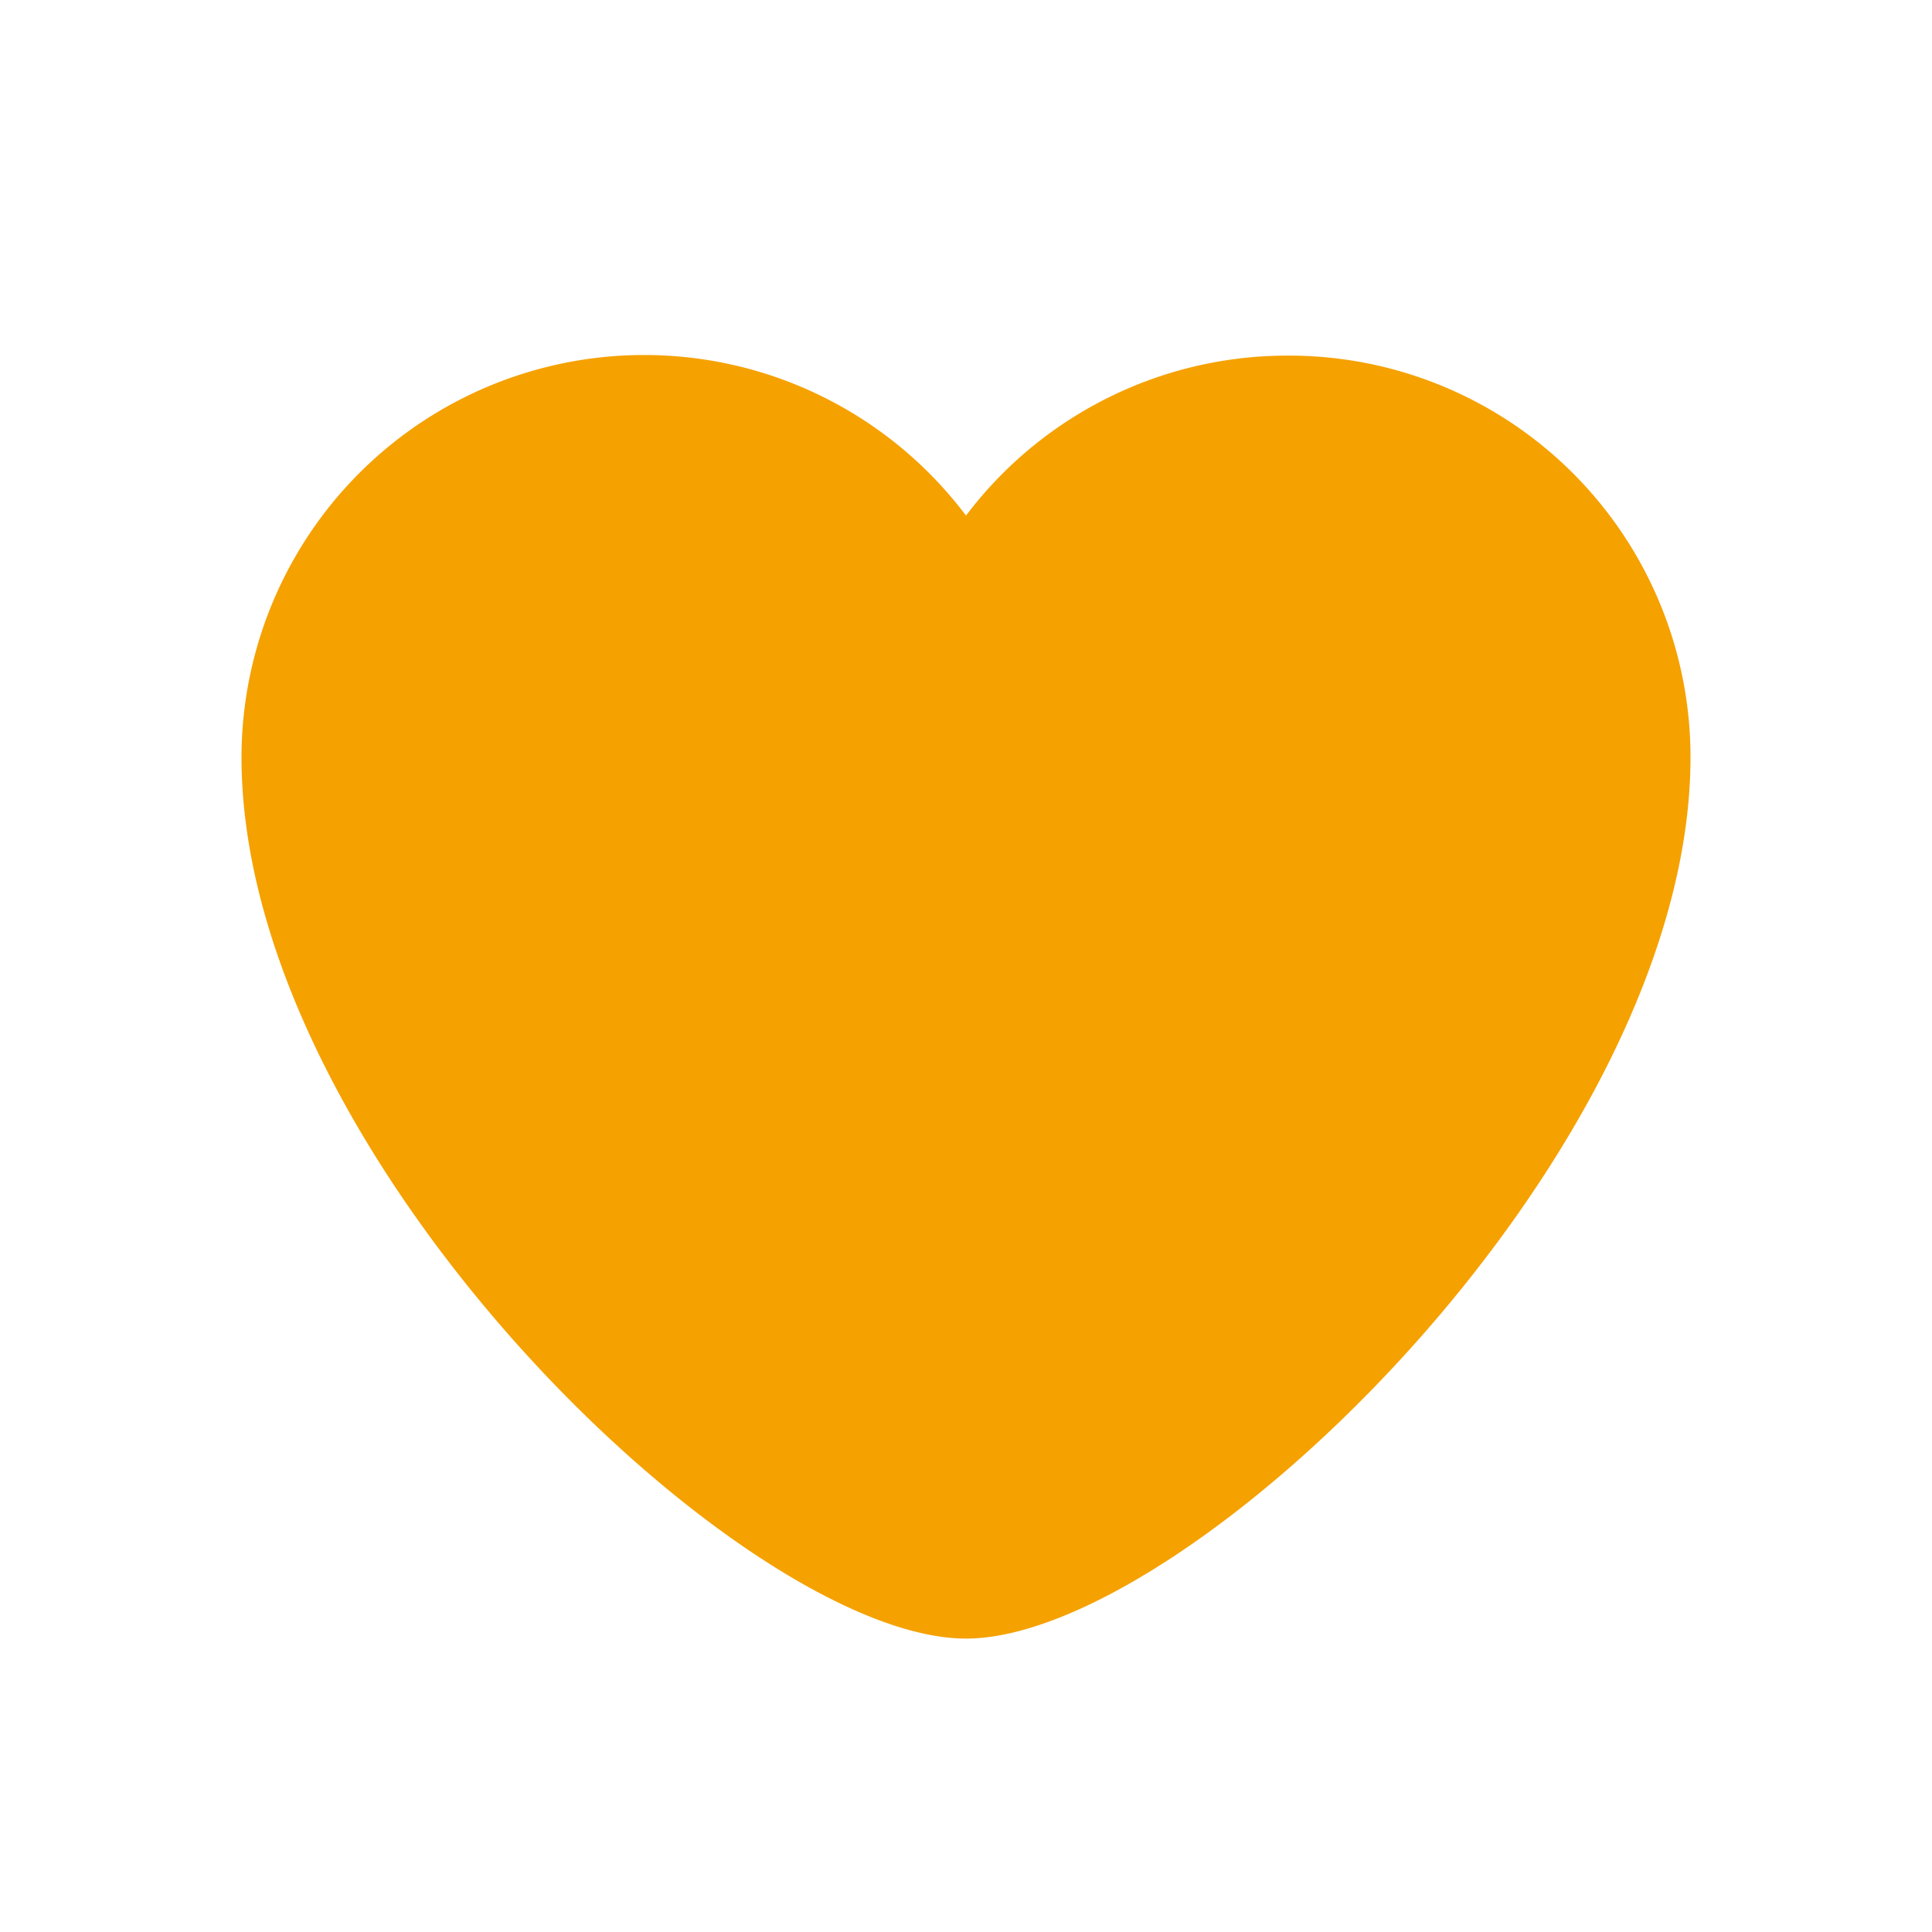 <svg id="icons" xmlns="http://www.w3.org/2000/svg" viewBox="0 0 32 32">
  <defs>
    <style>
      .cls-1 {
        fill: #f5a100;
      }
    </style>
  </defs>
  <title>heart_icon_32_24</title>
  <path class="cls-1" d="M21.33,5.89A6.67,6.67,0,0,0,16,8.54a6.67,6.67,0,0,0-12,4c0,6.63,8.32,14.6,12,14.6s12-8,12-14.6A6.65,6.65,0,0,0,21.33,5.89Z"/>
</svg>
